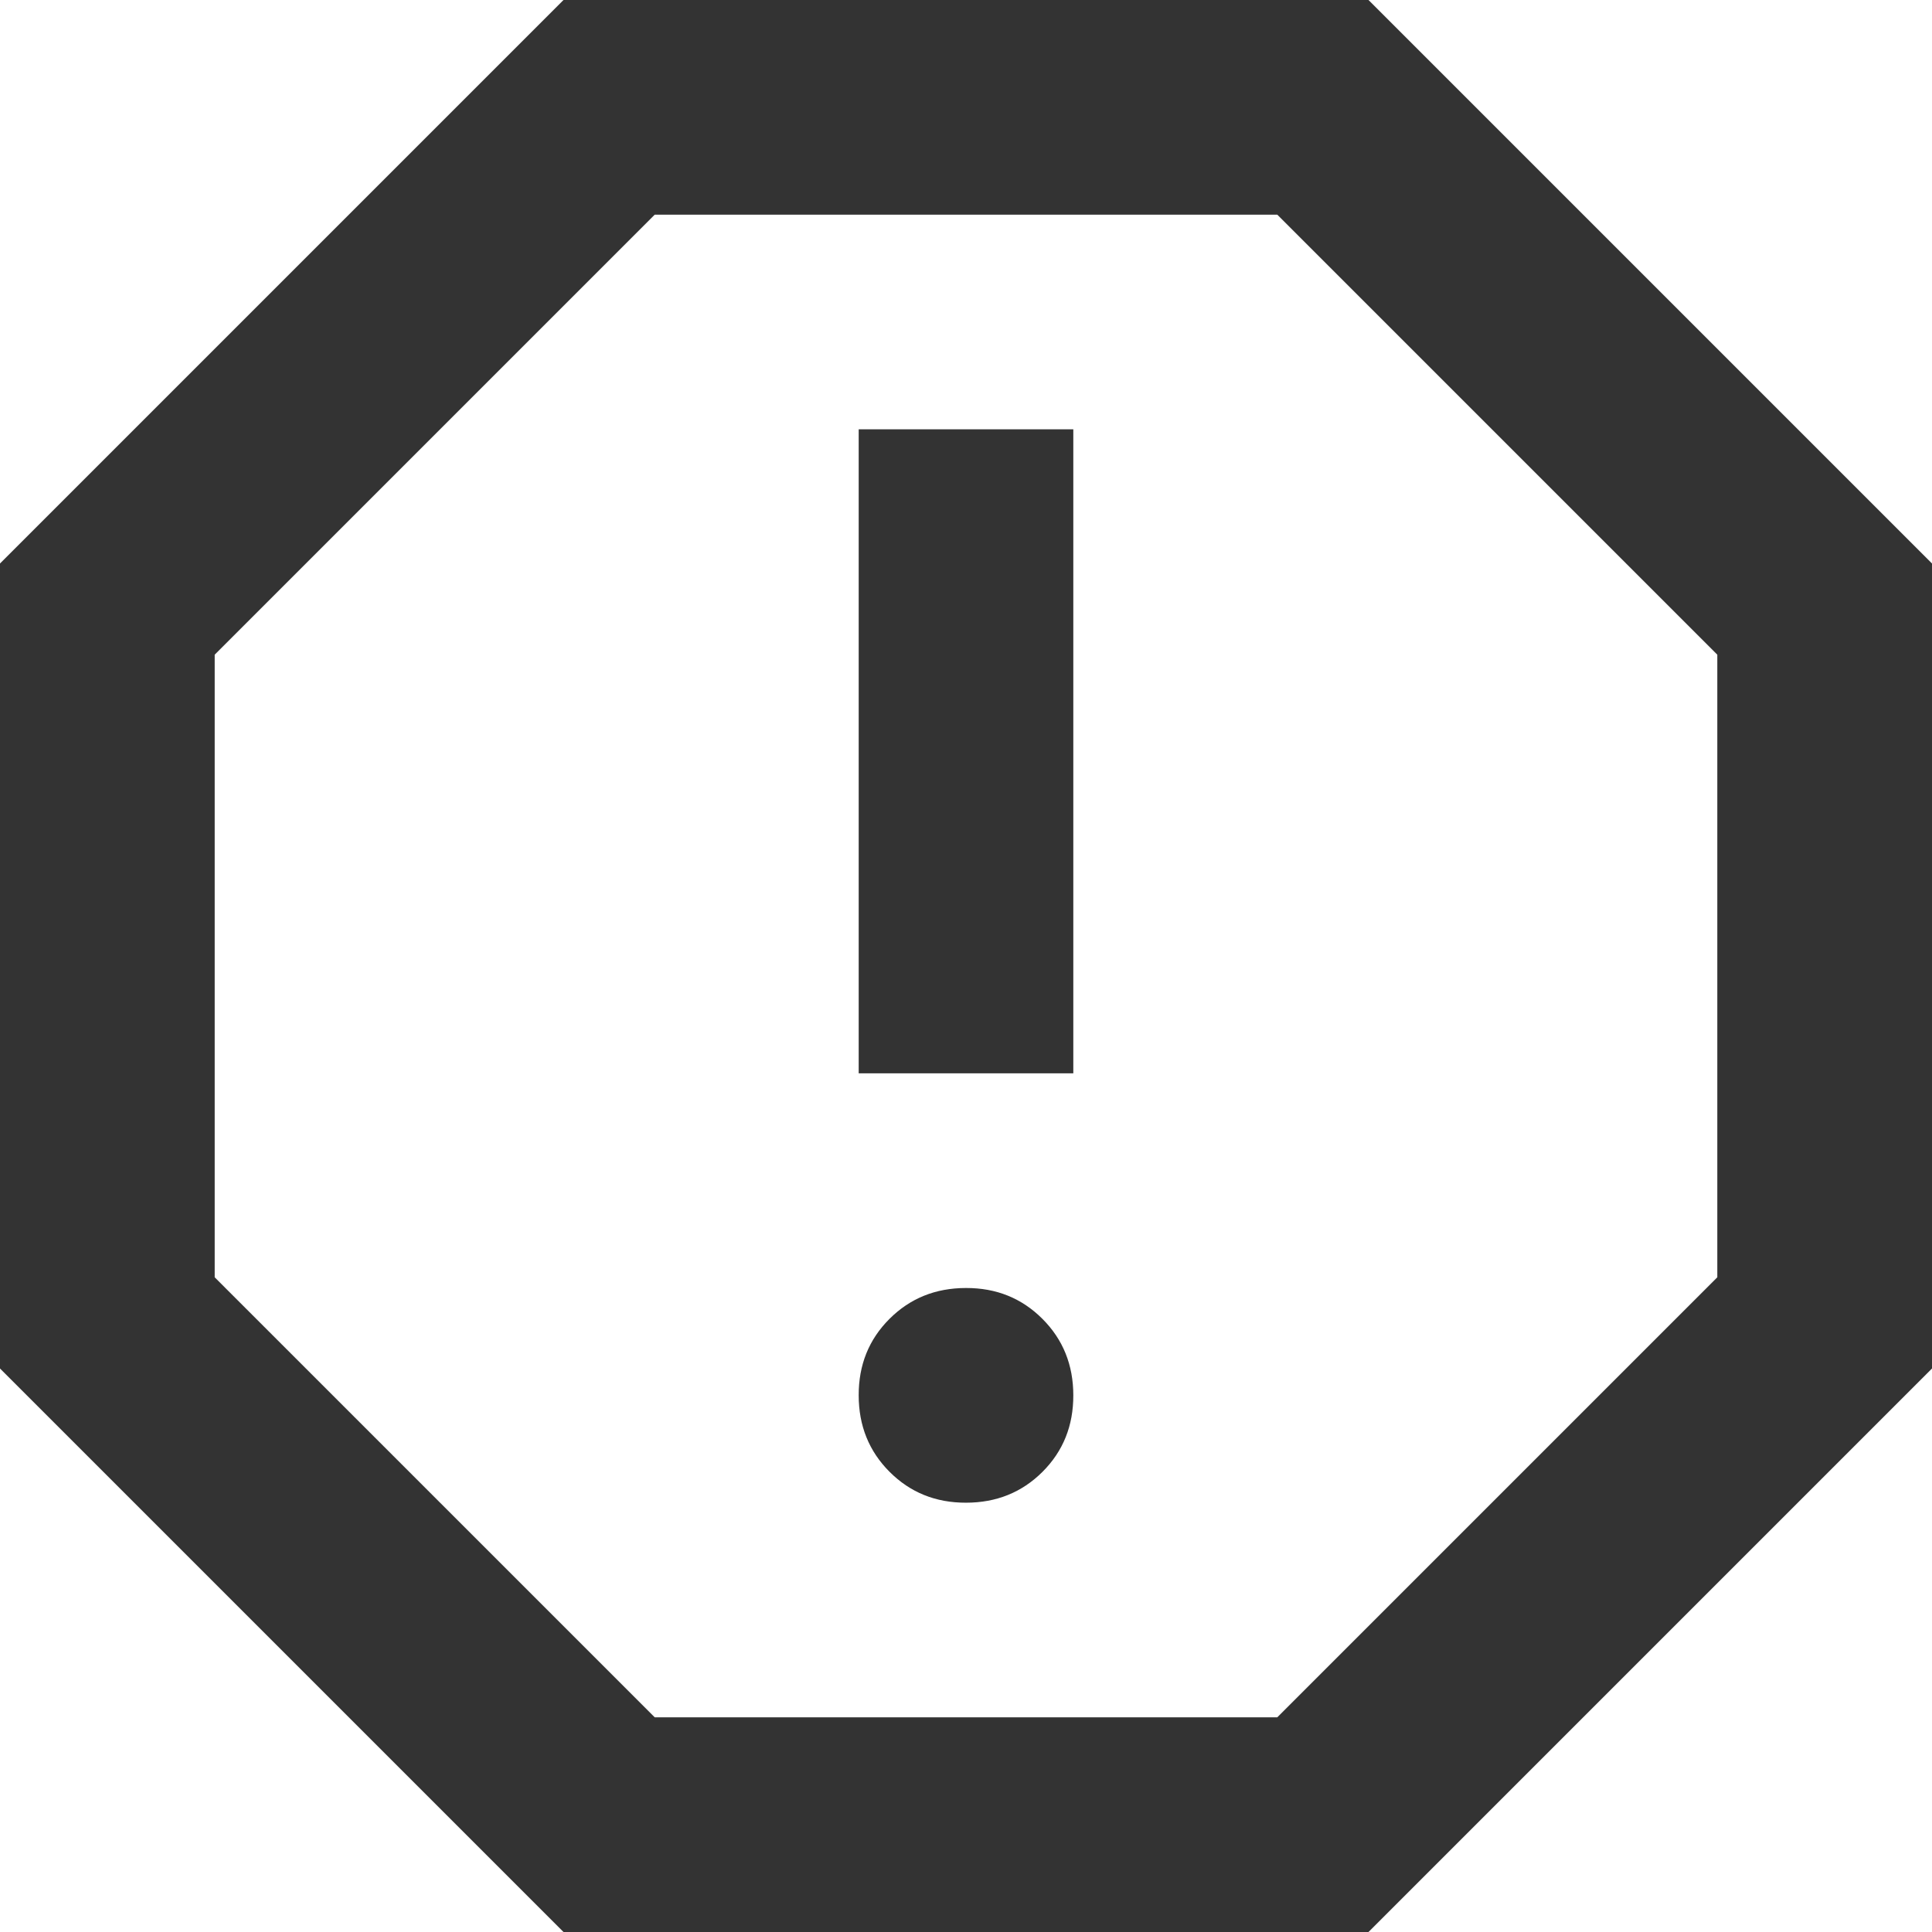 <svg width="24" height="24" viewBox="0 0 24 24" fill="none" xmlns="http://www.w3.org/2000/svg">
<path d="M12 18.667C12.378 18.667 12.695 18.539 12.951 18.283C13.207 18.027 13.334 17.71 13.333 17.333C13.333 16.956 13.205 16.639 12.949 16.383C12.693 16.127 12.377 15.999 12 16C11.622 16 11.305 16.128 11.049 16.384C10.793 16.64 10.666 16.956 10.667 17.333C10.667 17.711 10.795 18.028 11.051 18.284C11.307 18.54 11.623 18.668 12 18.667ZM10.667 13.333H13.333V5.333H10.667V13.333ZM7 24L0 17V7L7 0H17L24 7V17L17 24H7ZM8.133 21.333H15.867L21.333 15.867V8.133L15.867 2.667H8.133L2.667 8.133V15.867L8.133 21.333Z" fill="#333333"/>
</svg>
